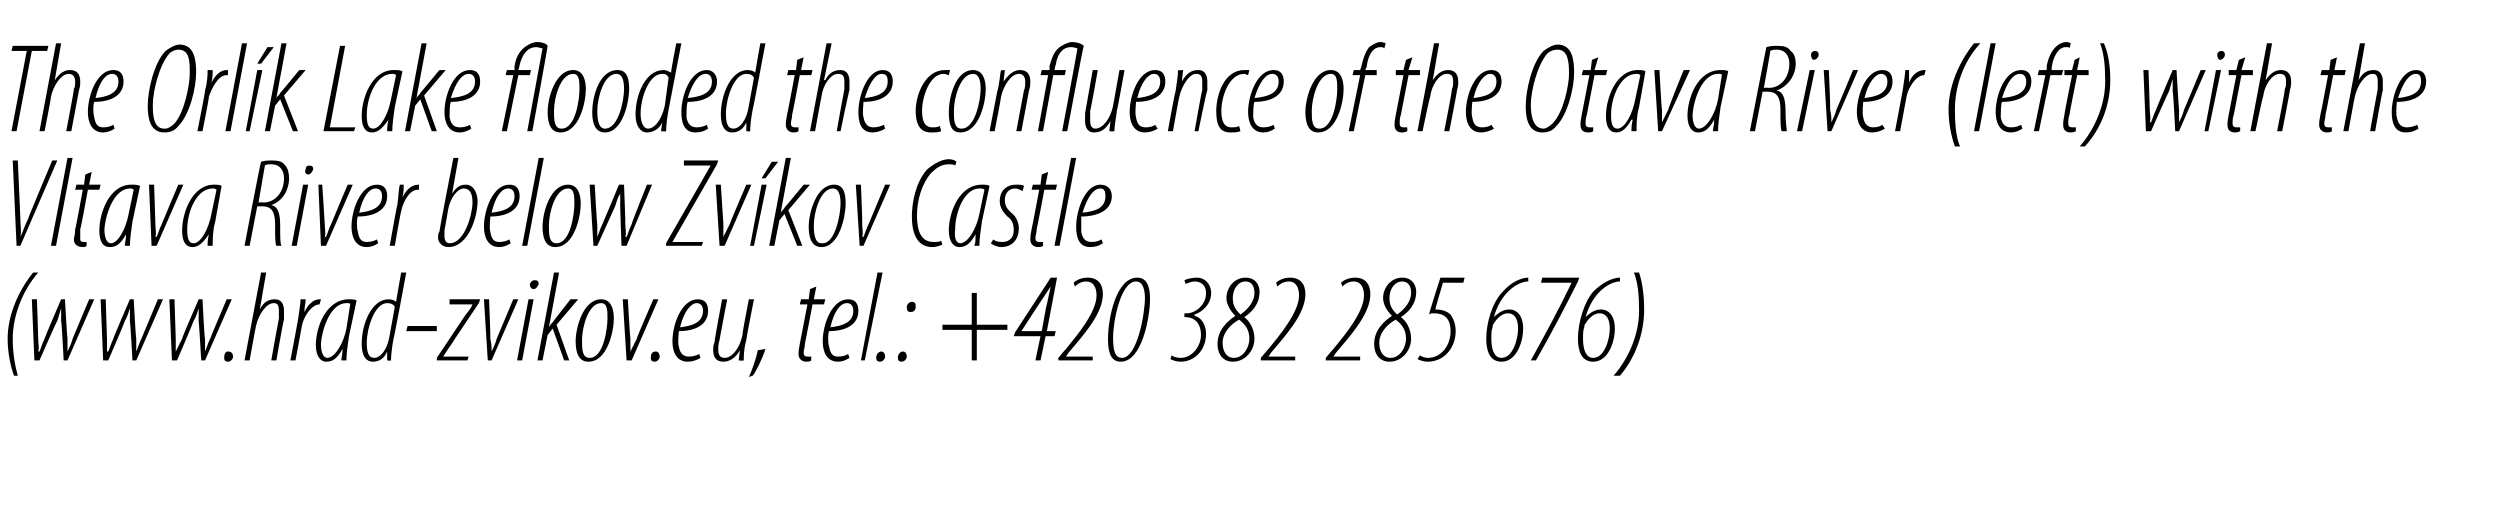 <?xml version="1.0" standalone="no"?><!DOCTYPE svg PUBLIC "-//W3C//DTD SVG 1.1//EN" "http://www.w3.org/Graphics/SVG/1.1/DTD/svg11.dtd"><svg xmlns="http://www.w3.org/2000/svg" xmlns:xlink="http://www.w3.org/1999/xlink" version="1.1" width="196.3px" height="40.5px" viewBox="0 0 196.3 40.5"><desc>The Orl k Lake flooded the confluence of the Otava River (left) with the Vltava River below Zv kov Castle ( , tel : +</desc><defs/><g id="Polygon116951"><path d="m3 21.4c-1.3 1.5-2 3.5-2 5.2c0 1.2.2 2.2.4 2.9h-.3c-.3-.8-.5-1.9-.5-2.9c0-1.8.8-3.7 2-5.2h.4zm55.8 8.2c.2-.4.6-1.5.7-2.1l.6-.1c-.2.7-.8 1.9-1 2.1l-.3.1zm5.3-7.1l-.2 1h.9l-.1.4h-.9s-.58 3.06-.6 3.1c0 .3-.1.5-.1.7c0 .2.1.3.3.3h.3v.3c-.1.1-.3.1-.4.1c-.3 0-.6-.2-.6-.6c0-.2 0-.3.1-.8l.6-3.1h-.6l.1-.4h.6l.1-.8l.5-.2zm2.6 5.6c-.3.2-.6.3-.9.3c-.9 0-1.2-.8-1.2-1.6c0-1.3.7-3.3 2-3.3c.6 0 .8.4.8.9c0 1.1-1 1.6-2.3 1.6c-.1.2-.1.9 0 1.2c.1.6.3.8.7.8c.4 0 .6-.1.8-.2l.1.3zm.3-3.7c0-.4-.2-.6-.5-.6c-.5 0-1 .6-1.3 1.9c.8-.1 1.8-.3 1.8-1.3zm.6 3.9l1.3-6.9h.4l-1.4 6.9h-.3zm1.5.1c-.2 0-.3-.1-.3-.3c0-.3.2-.5.4-.5c.2 0 .3.2.3.4c0 .2-.2.4-.4.4zm2.4-3.9c-.2 0-.3-.1-.3-.4c0-.2.2-.4.4-.4c.3 0 .3.2.3.4c0 .2-.1.4-.4.4zm-.7 3.9c-.2 0-.3-.1-.3-.3c0-.3.2-.5.4-.5c.2 0 .3.2.3.4c0 .2-.2.4-.4.4zm5.9-5.4v2.5h2.4v.4h-2.4v2.4h-.4v-2.4H74v-.4h2.3V23h.4zm4.6 5.3l.4-1.9h-2.1l.1-.3l2.8-4.3h.5l-.8 4.2h.7l-.1.4h-.7l-.4 1.9h-.4zm.5-2.3s.37-2.12.4-2.1l.3-1.4l-1 1.5l-1.3 2h1.6zm1.3 2.3v-.2s.6-.72.6-.7c.9-1.1 2.4-2.9 2.4-4.2c0-.7-.3-1.1-.8-1.1c-.5 0-.8.3-.9.4l-.1-.3c.2-.2.6-.4 1.1-.4c.8 0 1.2.5 1.2 1.3c0 1.6-1.7 3.4-2.7 4.6l-.2.3h2.1v.3h-2.7zm4.9.1c-.9 0-1-1-1-1.8c0-1.5.6-4.8 2.3-4.8c.9 0 1 1 1 1.7c0 1.3-.6 4.9-2.3 4.9zm.1-.3c1.2 0 1.8-3.5 1.8-4.7c0-.5-.1-1.3-.7-1.3c-1.2 0-1.8 3.1-1.8 4.4c0 .9.1 1.6.7 1.6zm3.9-.2c.1.1.4.2.7.2c.9 0 1.6-.9 1.6-1.8c0-1-.6-1.4-1.2-1.4h-.1v-.3h.2c.6 0 1.5-.6 1.5-1.6c0-.6-.4-.9-.9-.9c-.2 0-.5.1-.7.2L93 22c.2-.1.6-.2 1-.2c.6 0 1.1.5 1.1 1.2c0 .9-.7 1.5-1.3 1.7v.1c.5.1.9.7.9 1.4c0 1.3-.9 2.2-2 2.2c-.3 0-.6-.1-.8-.2l.1-.3zm5.8-6.1c.8 0 1.1.6 1.1 1.1c0 1-.6 1.6-1.2 2c.4.3.8.9.8 1.7c0 .9-.7 1.8-1.7 1.8c-.7 0-1.2-.5-1.2-1.4c0-1.1.8-1.8 1.4-2.2c-.4-.4-.7-.9-.7-1.4c0-.8.6-1.6 1.5-1.6zm-.9 6.3c.7 0 1.2-.8 1.2-1.5c0-.7-.3-1.1-.8-1.5c-.6.3-1.3 1-1.3 1.8c0 .7.3 1.2.9 1.2zm.9-6c-.6 0-1 .6-1 1.3c0 .6.2.9.6 1.3c.7-.5 1.1-1.1 1.1-1.7c0-.5-.2-.9-.7-.9zm1.2 6.2v-.2s.6-.72.6-.7c.9-1.1 2.4-2.9 2.4-4.2c0-.7-.3-1.1-.8-1.1c-.5 0-.8.3-.9.4l-.1-.3c.2-.2.6-.4 1.1-.4c.8 0 1.2.5 1.2 1.3c0 1.6-1.7 3.4-2.7 4.6l-.2.3h2.1v.3H99zm5.1 0v-.2s.6-.72.6-.7c.9-1.1 2.4-2.9 2.4-4.2c0-.7-.3-1.1-.8-1.1c-.5 0-.8.3-.9.4l-.1-.3c.2-.2.6-.4 1.1-.4c.8 0 1.2.5 1.2 1.3c0 1.6-1.7 3.4-2.7 4.6l-.2.3h2.1v.3h-2.7zm6-6.5c.8 0 1.1.6 1.1 1.1c0 1-.6 1.6-1.2 2c.4.3.8.9.8 1.7c0 .9-.7 1.8-1.7 1.8c-.7 0-1.2-.5-1.2-1.4c0-1.1.8-1.8 1.4-2.2c-.4-.4-.7-.9-.7-1.4c0-.8.6-1.6 1.5-1.6zm-.9 6.3c.7 0 1.2-.8 1.2-1.5c0-.7-.3-1.1-.8-1.5c-.6.3-1.3 1-1.3 1.8c0 .7.3 1.2.9 1.2zm.9-6c-.6 0-1 .6-1 1.3c0 .6.2.9.6 1.3c.7-.5 1.1-1.1 1.1-1.7c0-.5-.2-.9-.7-.9zm4.8.1h-1.6s-.62 2.09-.6 2.1h.1c.3 0 .8.1 1.1.4c.2.3.4.7.4 1.3c0 1.3-.9 2.4-2.2 2.4c-.3 0-.6-.1-.8-.2l.2-.3c.1.1.4.2.6.2c1.1 0 1.8-1 1.8-2.1c0-1.1-.6-1.4-1.3-1.4c-.2 0-.3 0-.4.1c-.02-.03.9-2.9.9-2.9h1.9l-.1.4zm5.1-.1h-.1c-.9.1-2.1 1-2.6 2.8c.4-.4.8-.6 1.2-.6c.7 0 1.1.6 1.1 1.5c0 1-.5 2.6-1.7 2.6c-.9 0-1.2-.8-1.2-1.8c0-1.3.5-2.9 1.3-3.7c.7-.8 1.5-1.1 2-1.1c-.01-.04 0 0 0 0v.3zm-2.1 6c.9 0 1.3-1.5 1.3-2.3c0-.8-.3-1.2-.8-1.2c-.4 0-.8.3-1.1.8c-.1.1-.1.2-.1.3c-.1.2-.1.5-.1.9c0 .8.2 1.5.8 1.5zm6.1-6.3l-.1.3c-1 2-2.1 4.1-3.3 6.2h-.4c1.1-2 2.2-4 3.2-6.1c.05.04 0 0 0 0H121l.1-.4h2.9zm3.2.3h-.1c-.9.1-2.1 1-2.6 2.8c.4-.4.8-.6 1.2-.6c.7 0 1.1.6 1.1 1.5c0 1-.5 2.6-1.7 2.6c-.9 0-1.2-.8-1.2-1.8c0-1.3.5-2.9 1.2-3.7c.8-.8 1.6-1.1 2.1-1.1c-.01-.04 0 0 0 0v.3zm-2.1 6c.9 0 1.3-1.5 1.3-2.3c0-.8-.3-1.2-.8-1.2c-.4 0-.8.3-1.1.8c-.1.1-.1.2-.1.3c-.1.2-.1.5-.1.9c0 .8.2 1.5.8 1.5zm1.6 1.4c1.3-1.5 2-3.4 2-5.1c0-1.3-.1-2.2-.4-3h.4c.3.9.4 2 .4 2.9c0 1.9-.7 3.8-1.9 5.2h-.5z" stroke="none" fill="#000"/><a xlink:href="http://www.hrad-zvikov.eu" xlink:show="new" xlink:title="www.hrad-zvikov.eu"><rect style="fill:transparent;" x="2" y="20" width="58" height="8"/></a></g><g id="Polygon116950"><path d="m1.3 19.3L1 12.6h.4l.2 4.6c0 .6.1.9 0 1.4c.2-.4.3-.8.6-1.4c-.03-.01 1.9-4.6 1.9-4.6h.4l-2.9 6.7h-.3zm2.7 0l1.3-6.9h.4l-1.3 6.9h-.4zm3.2-5.8l-.2 1h.9l-.1.4h-.9s-.55 3.06-.6 3.1v.7c0 .2 0 .3.3.3h.2v.3c-.1.1-.2.1-.3.1c-.4 0-.7-.2-.7-.6c0-.2.1-.3.1-.8c.04 0 .6-3.1.6-3.1h-.6l.1-.4h.6l.1-.8l.5-.2zm2.6 5.8c0-.2.1-.5.1-.9c-.5.9-.9 1-1.3 1c-.5 0-.8-.4-.8-1.3c0-1.4.8-3.6 2.5-3.6c.3 0 .5 0 .7.1l-.6 2.8c-.1.7-.2 1.4-.2 1.9h-.4zm.7-4.4c-.1-.1-.2-.1-.3-.1c-1.2 0-1.9 1.9-2 3.2c0 .7.2 1.1.5 1.1c.6 0 1.2-1.2 1.4-2.3l.4-1.9zm1.6-.4s.11 3.08.1 3.1c0 .4.1.7 0 1h.1c.1-.2.2-.6.4-1c0-.03 1.3-3.1 1.3-3.1h.4l-2.1 4.8h-.4l-.2-4.8h.4zm4.2 4.8c0-.2 0-.5.1-.9c-.6.9-1 1-1.3 1c-.5 0-.8-.4-.8-1.3c0-1.4.8-3.6 2.5-3.6c.2 0 .5 0 .6.1l-.5 2.8c-.2.7-.2 1.4-.2 1.9h-.4zm.7-4.4c-.1-.1-.2-.1-.3-.1c-1.3 0-2 1.9-2 3.2c0 .7.1 1.1.5 1.1c.6 0 1.2-1.2 1.4-2.3l.4-1.9zm3.5-2.2c.3-.1.6-.1.9-.1c.5 0 .8.1 1 .4c.2.2.3.6.3 1c0 .9-.5 1.8-1.4 2.1c.5.1.7.6.7 1.6c0 1 0 1.4.1 1.6h-.4c-.1-.2-.1-.8-.1-1.7c0-1-.3-1.4-1-1.4h-.4l-.6 3.1h-.4s1.26-6.64 1.3-6.6zm-.2 3.2s.35-.03.4 0c.9 0 1.6-.8 1.6-1.9c0-.6-.3-1.1-1-1.1c-.2 0-.4 0-.5.1l-.5 2.9zm2.6 3.4l.9-4.8h.4l-.9 4.8h-.4zm1.3-5.6c-.2 0-.3-.2-.2-.4c0-.2.1-.3.3-.3c.2 0 .3.1.3.3c-.1.2-.2.4-.4.4zm1.1.8s.21 3.08.2 3.1c0 .4.1.7 0 1h.1c.1-.2.2-.6.4-1c0-.03 1.3-3.1 1.3-3.1h.4l-2.1 4.8h-.4l-.2-4.8h.3zm4.4 4.6c-.3.2-.6.3-.9.3c-.9 0-1.2-.8-1.2-1.6c0-1.3.7-3.3 2-3.3c.6 0 .8.4.8.9c0 1.1-1 1.6-2.3 1.6c-.1.2-.1.9 0 1.2c.1.6.3.8.7.8c.4 0 .6-.1.8-.2l.1.3zm.3-3.7c0-.4-.2-.6-.5-.6c-.5 0-1 .6-1.3 1.9c.8-.1 1.8-.3 1.8-1.3zm.6 3.9s.56-3.17.6-3.2c.1-.7.1-1.3.2-1.6h.3c0 .3 0 .6-.1 1c.3-.6.7-1 1.3-1v.4h-.1c-.7 0-1.2 1.1-1.3 1.7c-.04.03-.5 2.7-.5 2.7h-.4zm5.4-6.9l-.5 2.8s0-.05 0 0c.4-.6.7-.7 1.1-.7c.6 0 .9.7.9 1.3c0 1.2-.7 3.6-2.3 3.6c-.5 0-.8-.4-.8-.7c0-.2 0-.4.1-.5c-.03 0 1.1-5.8 1.1-5.8h.4zm-1.1 5.7v.5c0 .2.1.5.4.5c1.2 0 1.8-2.3 1.8-3.2c0-.7-.2-1.1-.7-1.1c-.4 0-1 .6-1.2 1.6l-.3 1.7zm5.2 1c-.3.2-.6.3-.9.3c-.9 0-1.2-.8-1.2-1.6c0-1.3.7-3.3 2-3.3c.6 0 .8.4.8.9c0 1.1-1 1.6-2.3 1.6c0 .2-.1.9 0 1.2c.1.6.3.8.7.8c.4 0 .6-.1.8-.2l.1.3zm.3-3.7c0-.4-.2-.6-.5-.6c-.5 0-1 .6-1.3 1.9c.8-.1 1.8-.3 1.8-1.3zm.6 3.9l1.3-6.9h.4l-1.3 6.9h-.4zm2.6.1c-.7 0-1-.6-1-1.6c0-1.1.6-3.3 2-3.3c.8 0 1 .8 1 1.5c0 1-.5 3.4-2 3.4zm.1-.3c1.1 0 1.4-2.3 1.4-3.1c0-.6 0-1.2-.5-1.2c-1 0-1.5 1.9-1.5 2.9c0 .7 0 1.4.6 1.4zm3-4.6s.16 3.08.2 3.1v1c.1-.2.2-.6.4-1c.02-.01 1.3-3.1 1.3-3.1h.4s.12 3.08.1 3.1c0 .4.1.7 0 1h.1c.1-.2.2-.6.4-1c-.04-.02 1.2-3.1 1.2-3.1h.4l-2 4.8h-.4s-.11-3.09-.1-3.1v-1c-.2.3-.3.7-.4 1l-1.4 3.1h-.3l-.3-4.8h.4zm5.6 4.6l3.5-6.1h-2.1v-.4h2.7l-.1.3l-3.5 6.1h2.4l-.1.3h-2.8v-.2zm4.3-4.6l.2 3.1v1l.5-1c-.02-.03 1.3-3.1 1.3-3.1h.4l-2.1 4.8h-.4l-.3-4.8h.4zm2.3 4.8l.9-4.8h.4l-1 4.8h-.3zm2.2-6.6l-1 1.3h-.3l.8-1.3h.5zm-.7 6.6l1.3-6.9h.4l-.8 4.3s.04-.04 0 0c.1-.2.3-.3.3-.4c.05-.02 1.5-1.8 1.5-1.8h.5l-1.7 2l1.1 2.8h-.4l-1-2.5l-.4.5l-.4 2h-.4zm4.1.1c-.7 0-1-.6-1-1.6c0-1.1.6-3.3 2-3.3c.8 0 .9.8.9 1.5c0 1-.5 3.4-1.9 3.4zm.1-.3c1 0 1.4-2.3 1.4-3.1c0-.6-.1-1.2-.6-1.2c-1 0-1.5 1.9-1.5 2.9c0 .7.1 1.4.6 1.4h.1zm3-4.6s.13 3.08.1 3.1c0 .4.1.7 0 1h.1c.1-.2.2-.6.4-1l1.3-3.1h.4l-2.1 4.8h-.3l-.3-4.8h.4zm6.4 4.7c-.2.1-.5.2-.8.2c-1.2 0-1.6-1.1-1.6-2.4c0-1.1.3-2.7 1.2-3.7c.6-.5 1.2-.8 1.7-.8c.3 0 .5.1.6.2l-.1.3c-.1-.1-.3-.1-.5-.1c-.6 0-1 .3-1.4.7c-.7.8-1.1 2.1-1.1 3.3c0 1.2.3 2.1 1.3 2.1c.2 0 .5 0 .6-.1l.1.3zm2.5.1c.1-.2.1-.5.1-.9c-.5.9-.9 1-1.3 1c-.4 0-.8-.4-.8-1.3c0-1.4.8-3.6 2.6-3.6c.2 0 .5 0 .6.1l-.6 2.8c-.1.7-.2 1.4-.2 1.9h-.4zm.8-4.4c-.1-.1-.2-.1-.4-.1c-1.2 0-1.9 1.9-1.9 3.2c-.1.7.1 1.1.4 1.1c.6 0 1.3-1.2 1.5-2.3l.4-1.9zm.7 3.9c.1.1.3.2.7.2c.6 0 .9-.4.9-.9c0-.6-.2-.9-.5-1.1c-.3-.3-.6-.7-.6-1.2c0-.8.5-1.3 1.3-1.3c.3 0 .5 0 .6.1l-.1.4c-.2-.1-.4-.2-.6-.2c-.5 0-.8.4-.8.9c0 .5.2.7.5 1c.3.2.6.7.6 1.2c0 1-.6 1.5-1.4 1.5c-.3 0-.7-.2-.8-.3l.2-.3zm4.3-5.3l-.2 1h.9l-.1.4h-.9s-.57 3.06-.6 3.1c0 .3-.1.5-.1.7c0 .2.1.3.3.3h.3v.3c-.1.1-.3.1-.4.1c-.3 0-.6-.2-.6-.6c0-.2 0-.3.1-.8c.02 0 .6-3.1.6-3.1h-.6l.1-.4h.6l.1-.8l.5-.2zm.5 5.8l1.3-6.9h.4l-1.3 6.9h-.4zm3.8-.2c-.3.2-.6.3-1 .3c-.9 0-1.1-.8-1.1-1.6c0-1.3.7-3.3 1.9-3.3c.6 0 .9.4.9.9c0 1.1-1.1 1.6-2.4 1.6v1.2c.1.6.4.8.8.8c.4 0 .6-.1.8-.2l.1.3zm.2-3.7c0-.4-.1-.6-.4-.6c-.5 0-1 .6-1.4 1.9c.9-.1 1.8-.3 1.8-1.3z" stroke="none" fill="#000"/></g><g id="Polygon116949"><path d="m2.1 4H.9l.1-.4h2.8l-.1.4H2.5l-1.2 6.3h-.4L2.1 4zm1 6.3l1.3-6.9h.4l-.5 2.9s.02-.04 0 0c.4-.6.8-.8 1.2-.8c.6 0 .8.4.8.9c0 .2 0 .4-.1.7l-.6 3.2h-.4s.63-3.26.6-3.3c.1-.2.1-.3.1-.6c0-.4-.2-.6-.5-.6c-.6 0-1.2.9-1.4 1.8c.04-.02-.5 2.7-.5 2.7h-.4zm5.9-.2c-.3.2-.6.3-.9.3c-.9 0-1.2-.8-1.2-1.6c0-1.3.7-3.3 2-3.3c.6 0 .8.4.8.9c0 1.1-1 1.6-2.3 1.6c-.1.2-.1.9 0 1.2c.1.6.3.8.7.8c.4 0 .6-.1.8-.2l.1.3zm.3-3.7c0-.4-.2-.6-.5-.6c-.5 0-1 .6-1.3 1.9c.8-.1 1.8-.3 1.8-1.3zm3.6 4c-1.2 0-1.3-1.3-1.3-2.1c0-1.2.5-3.4 1.4-4.3c.4-.3.8-.5 1.1-.5c1.2 0 1.3 1.3 1.3 2.2c0 1.2-.5 3.3-1.4 4.2c-.3.4-.7.5-1.1.5zm.1-.3c.2 0 .5-.2.7-.4c.8-.9 1.2-3.1 1.2-3.9c0-1 0-1.9-.9-1.9c-.2 0-.5.1-.7.3c-.8.9-1.3 3-1.3 4c0 .7 0 1.9.9 1.9h.1zm2.5.2s.64-3.17.6-3.2c.2-.7.2-1.3.2-1.6h.4c0 .3 0 .6-.1 1c.3-.6.7-1 1.2-1h.1v.4h-.1c-.7 0-1.2 1.1-1.4 1.7c.04.03-.5 2.7-.5 2.7h-.4zm2.2 0L19 3.4h.4l-1.3 6.9h-.4zm1.6 0l.9-4.8h.4l-1 4.8h-.3zm2.2-6.6l-1 1.3h-.3l.8-1.3h.5zm-.7 6.6l1.3-6.9h.4l-.8 4.3s.03-.04 0 0c.1-.2.3-.3.3-.4c.04-.02 1.5-1.8 1.5-1.8h.5l-1.7 2l1.1 2.8h-.4l-1-2.5l-.4.5l-.4 2h-.4zm5.9-6.7h.4L25.9 10h2l-.1.3h-2.4l1.3-6.7zm3.7 6.7c0-.2 0-.5.1-.9c-.6.9-1 1-1.3 1c-.5 0-.8-.4-.8-1.3c0-1.4.8-3.6 2.5-3.6c.3 0 .5 0 .7.1L31 8.4c-.1.7-.2 1.4-.2 1.9h-.4zm.7-4.4c-.1-.1-.2-.1-.3-.1c-1.3 0-2 1.9-2 3.2c0 .7.1 1.1.5 1.1c.6 0 1.2-1.2 1.4-2.3l.4-1.9zm.7 4.4l1.3-6.9h.4l-.8 4.3s.02-.04 0 0c.1-.2.3-.3.3-.4c.03-.02 1.5-1.8 1.5-1.8h.5l-1.7 2l1 2.8h-.4L33 7.8l-.4.5l-.4 2h-.4zm5.2-.2c-.3.2-.6.3-.9.3c-.9 0-1.2-.8-1.2-1.6c0-1.3.7-3.3 2-3.3c.6 0 .8.4.8.9c0 1.1-1 1.6-2.3 1.6c-.1.2-.1.9-.1 1.2c.1.6.4.8.8.8c.4 0 .6-.1.8-.2l.1.3zm.3-3.7c0-.4-.2-.6-.5-.6c-.5 0-1 .6-1.4 1.9c.9-.1 1.9-.3 1.9-1.3zm2.1 3.9l.9-4.4h-.6l.1-.4h.6v-.3c.1-.6.3-1.1.8-1.5c.3-.2.6-.4 1-.4c.3 0 .7.1.8.3c.03-.03-1.2 6.7-1.2 6.7h-.4l1.2-6.5c-.1 0-.3-.1-.5-.1c-.7 0-1.1.6-1.3 1.4c.03 0-.1.4-.1.4h1l-.1.4h-.9l-.9 4.4h-.4zm4.6.1c-.7 0-1-.6-1-1.6c0-1.1.6-3.3 2-3.3c.8 0 1 .8 1 1.5c0 1-.5 3.4-2 3.4zm.1-.3c1.1 0 1.4-2.3 1.4-3.1c0-.6 0-1.2-.5-1.2c-1 0-1.5 1.9-1.5 2.9c0 .7 0 1.4.6 1.4zm3.4.3c-.7 0-1-.6-1-1.6c0-1.1.5-3.3 2-3.3c.8 0 .9.8.9 1.5c0 1-.5 3.4-1.9 3.4zm0-.3c1.1 0 1.5-2.3 1.5-3.1c0-.6-.1-1.2-.6-1.2c-1 0-1.5 1.9-1.5 2.9c0 .7.1 1.4.6 1.4zm6-6.7l-1 5.2c-.1.5-.2 1.3-.2 1.7c-.01.04-.4 0-.4 0l.1-.7s-.04-.04 0 0c-.2.5-.7.8-1.2.8c-.5 0-.9-.5-.9-1.4c0-1.6.8-3.5 2.2-3.5c.2 0 .4.1.6.2c-.05-.03.4-2.3.4-2.3h.4zm-1 2.7c-.1-.2-.2-.3-.5-.3c-1.1 0-1.7 2-1.7 3.1c0 .7.2 1.2.6 1.2c.4 0 1-.5 1.3-1.8l.3-2.2zm3.1 4c-.3.2-.6.3-1 .3c-.9 0-1.1-.8-1.1-1.6c0-1.3.7-3.3 2-3.3c.5 0 .8.4.8.9c0 1.1-1 1.6-2.3 1.6c-.1.2-.1.9-.1 1.2c.1.6.4.8.8.8c.4 0 .6-.1.8-.2l.1.3zm.3-3.7c0-.4-.2-.6-.5-.6c-.5 0-1 .6-1.4 1.9c.9-.1 1.9-.3 1.9-1.3zm4.2-3s-.96 5.19-1 5.2c-.1.5-.2 1.3-.2 1.7c.03.04-.3 0-.3 0v-.7s0-.04 0 0c-.2.5-.6.8-1.1.8c-.6 0-.9-.5-.9-1.4c0-1.6.8-3.5 2.1-3.5c.3 0 .5.1.6.2c-.01-.03.4-2.3.4-2.3h.4zm-.9 2.7c-.1-.2-.3-.3-.6-.3c-1 0-1.6 2-1.6 3.1c0 .7.1 1.2.6 1.2c.4 0 1-.5 1.2-1.8l.4-2.2zm3.9-1.6l-.2 1h.9l-.1.4h-.9s-.57 3.06-.6 3.1c0 .3-.1.5-.1.7c0 .2.1.3.3.3h.3v.3c-.1.1-.3.1-.4.1c-.3 0-.6-.2-.6-.6c0-.2 0-.3.1-.8c.02 0 .6-3.1.6-3.1h-.6l.1-.4h.6l.1-.8l.5-.2zm.5 5.8l1.3-6.9h.4l-.6 2.9s.07-.04.1 0c.3-.6.7-.8 1.2-.8c.5 0 .7.4.7.9v.7c-.04-.01-.7 3.2-.7 3.2h-.3s.58-3.26.6-3.3v-.6c0-.4-.1-.6-.5-.6c-.6 0-1.2.9-1.3 1.8c-.01-.02-.5 2.7-.5 2.7h-.4zm5.9-.2c-.3.2-.7.3-1 .3c-.9 0-1.1-.8-1.1-1.6c0-1.3.7-3.3 1.9-3.3c.6 0 .8.4.8.9c0 1.1-1 1.6-2.3 1.6c0 .2-.1.9 0 1.2c.1.6.4.8.8.8c.3 0 .6-.1.8-.2l.1.3zm.2-3.7c0-.4-.1-.6-.5-.6c-.4 0-.9.6-1.3 1.9c.8-.1 1.8-.3 1.8-1.3zm4.2 3.9c-.2.1-.5.1-.8.1c-.9 0-1.2-.7-1.2-1.7c0-1.2.7-3.2 2.3-3.2h.4l-.1.4c-.1 0-.2-.1-.4-.1c-1.1 0-1.7 1.8-1.7 2.9c0 .8.2 1.3.8 1.3c.2 0 .4 0 .6-.1l.1.4zm1.5.1c-.7 0-.9-.6-.9-1.6c0-1.1.5-3.3 1.9-3.3c.8 0 1 .8 1 1.5c0 1-.5 3.4-2 3.4zm.1-.3c1.1 0 1.5-2.3 1.5-3.1c0-.6-.1-1.2-.6-1.2c-1 0-1.5 1.9-1.5 2.9c0 .7 0 1.4.6 1.4zm2.2.2l.6-3.1c.2-.7.2-1.3.3-1.7c-.05.04.3 0 .3 0l-.1.9s.03-.02 0 0c.5-.7.9-.9 1.3-.9c.6 0 .8.4.8.9c0 .2 0 .4-.1.7l-.6 3.2h-.4l.6-3.2c.1-.2.1-.4.1-.7c0-.4-.2-.6-.5-.6c-.6 0-1.2.9-1.4 1.8c.03-.02-.5 2.7-.5 2.7h-.4zm3.8 0l.8-4.4h-.6l.1-.4h.6s.04-.27 0-.3c.2-.6.3-1.1.8-1.5c.3-.2.7-.4 1-.4c.3 0 .7.1.9.3c-.04-.03-1.3 6.7-1.3 6.7h-.4s1.22-6.48 1.2-6.5c-.1 0-.2-.1-.5-.1c-.7 0-1.1.6-1.2 1.4c-.04 0-.1.4-.1.4h.9l-.1.4h-.9l-.8 4.4h-.4zm6.8-4.8s-.57 3.15-.6 3.2c-.1.7-.2 1.3-.2 1.6c.02.04-.4 0-.4 0l.1-.8s0 .02 0 0c-.4.7-.8.9-1.3.9c-.5 0-.7-.4-.7-.9v-.6l.6-3.4h.4s-.57 3.24-.6 3.2v.8c0 .3.1.6.4.6c.6 0 1.2-.8 1.4-1.8l.5-2.8h.4zm2.6 4.6c-.3.2-.7.3-1 .3c-.9 0-1.2-.8-1.2-1.6c0-1.3.7-3.3 2-3.3c.6 0 .8.4.8.9c0 1.1-1 1.6-2.3 1.6c0 .2-.1.9 0 1.2c.1.6.3.8.8.8c.3 0 .6-.1.7-.2l.2.3zm.2-3.7c0-.4-.2-.6-.5-.6c-.4 0-1 .6-1.3 1.9c.8-.1 1.8-.3 1.8-1.3zm.6 3.9s.55-3.07.6-3.1c.1-.7.2-1.3.2-1.7c0 .04.4 0 .4 0l-.1.9s-.02-.02 0 0c.4-.7.8-.9 1.3-.9c.5 0 .7.4.7.9v.7c-.05-.02-.7 3.2-.7 3.2h-.3s.55-3.16.6-3.2v-.7c0-.4-.1-.6-.5-.6c-.5 0-1.1.9-1.3 1.8c-.02-.02-.5 2.7-.5 2.7h-.4zm5.7 0c-.2.1-.5.1-.8.1c-.9 0-1.1-.7-1.1-1.7c0-1.2.6-3.2 2.2-3.2h.4l-.1.4c-.1 0-.2-.1-.3-.1c-1.2 0-1.8 1.8-1.8 2.9c0 .8.2 1.3.8 1.3c.2 0 .4 0 .6-.1l.1.4zm2.7-.2c-.3.2-.6.3-.9.3c-.9 0-1.2-.8-1.2-1.6c0-1.3.7-3.3 2-3.3c.6 0 .8.4.8.9c0 1.1-1 1.6-2.3 1.6c-.1.2-.1.9-.1 1.2c.1.6.4.8.8.8c.4 0 .6-.1.8-.2l.1.3zm.3-3.7c0-.4-.2-.6-.5-.6c-.5 0-1 .6-1.4 1.9c.9-.1 1.9-.3 1.9-1.3zm3.1 4c-.7 0-1-.6-1-1.6c0-1.1.6-3.3 2-3.3c.8 0 1 .8 1 1.5c0 1-.5 3.4-2 3.4zm.1-.3c1.1 0 1.4-2.3 1.4-3.1c0-.6 0-1.2-.5-1.2c-1 0-1.5 1.9-1.5 2.9c0 .7 0 1.4.6 1.4zm2.3.2l.9-4.4h-.6l.1-.4h.5l.1-.3c.1-.5.3-1.1.6-1.5c.3-.2.6-.4.9-.4c.2 0 .4.1.4.1l-.1.4c-.1-.1-.2-.1-.3-.1c-.7 0-1 .8-1.1 1.6c-.03-.01-.1.2-.1.2h.9v.4h-.9l-.9 4.4h-.4zm5-5.8l-.3 1h.9v.4h-.9L110 9c-.1.3-.1.5-.1.7c0 .2.1.3.3.3h.3v.3c-.2.1-.3.1-.4.1c-.4 0-.6-.2-.6-.6c0-.2 0-.3.1-.8l.6-3.1h-.6v-.4h.6l.2-.8l.5-.2zm.4 5.8l1.3-6.9h.4l-.5 2.9s.04-.04 0 0c.4-.6.8-.8 1.2-.8c.6 0 .8.4.8.9c0 .2 0 .4-.1.7c.03-.01-.6 3.2-.6 3.2h-.4s.65-3.26.6-3.3c.1-.2.1-.3.1-.6c0-.4-.1-.6-.5-.6c-.6 0-1.2.9-1.3 1.8c-.04-.02-.6 2.7-.6 2.7h-.4zm6-.2c-.3.2-.7.3-1 .3c-.9 0-1.2-.8-1.2-1.6c0-1.3.7-3.3 2-3.3c.6 0 .8.4.8.9c0 1.1-1 1.6-2.3 1.6c0 .2-.1.9 0 1.2c.1.6.3.8.8.8c.3 0 .6-.1.7-.2l.2.3zm.2-3.7c0-.4-.2-.6-.5-.6c-.4 0-1 .6-1.3 1.9c.8-.1 1.8-.3 1.8-1.3zm3.6 4c-1.2 0-1.3-1.3-1.3-2.1c0-1.2.5-3.4 1.4-4.3c.4-.3.8-.5 1.1-.5c1.2 0 1.3 1.3 1.3 2.2c0 1.2-.5 3.3-1.4 4.2c-.3.4-.7.5-1.1.5zm.1-.3c.2 0 .5-.2.7-.4c.9-.9 1.3-3.1 1.3-3.9c0-1-.1-1.9-.9-1.9c-.3 0-.6.1-.8.3c-.8.9-1.3 3-1.3 4c0 .7.1 1.9 1 1.9zm4.3-5.6l-.3 1h1l-.1.4h-.9l-.6 3.1c-.1.3-.1.5-.1.7c0 .2.1.3.3.3h.3v.3c-.1.1-.3.1-.4.1c-.4 0-.6-.2-.6-.6c0-.2 0-.3.1-.8l.6-3.1h-.6l.1-.4h.6l.1-.8l.5-.2zm2.6 5.8c0-.2 0-.5.1-.9h-.1c-.5.9-.9 1-1.2 1c-.5 0-.8-.4-.8-1.3c0-1.4.8-3.6 2.5-3.6c.2 0 .5 0 .6.1l-.5 2.8c-.2.7-.2 1.4-.2 1.9h-.4zm.7-4.4c-.1-.1-.2-.1-.3-.1c-1.3 0-2 1.9-2 3.2c0 .7.1 1.1.5 1.1c.6 0 1.2-1.2 1.4-2.3l.4-1.9zm1.5-.4s.16 3.08.2 3.1v1l.5-1c-.05-.03 1.2-3.1 1.2-3.1h.5l-2.2 4.8h-.3l-.3-4.8h.4zm4.2 4.8c0-.2.1-.5.1-.9c-.5.9-.9 1-1.3 1c-.4 0-.8-.4-.8-1.3c0-1.4.8-3.6 2.6-3.6c.2 0 .5 0 .6.1l-.6 2.8c-.1.7-.2 1.4-.2 1.9h-.4zm.7-4.4c0-.1-.1-.1-.3-.1c-1.2 0-1.9 1.9-2 3.2c0 .7.2 1.1.5 1.1c.6 0 1.3-1.2 1.5-2.3l.3-1.9zm3.5-2.2c.3-.1.6-.1.9-.1c.5 0 .8.1 1 .4c.3.2.4.6.4 1c0 .9-.6 1.8-1.5 2.1c.5.1.7.6.7 1.6c0 1 .1 1.4.1 1.6h-.4c-.1-.2-.1-.8-.1-1.7c0-1-.3-1.4-1-1.4h-.4l-.6 3.1h-.4s1.29-6.64 1.3-6.6zm-.2 3.2s.38-.03.4 0c.9 0 1.6-.8 1.6-1.9c0-.6-.3-1.1-1-1.1c-.2 0-.3 0-.5.1c.03-.02-.5 2.9-.5 2.9zm2.6 3.4l1-4.8h.4l-1 4.8h-.4zm1.3-5.6c-.1 0-.2-.2-.2-.4c0-.2.2-.3.3-.3c.2 0 .3.1.3.3c0 .2-.2.4-.4.4zm1.2.8s.14 3.08.1 3.1c.1.4.1.7.1 1c.1-.2.3-.6.4-1c.03-.03 1.3-3.1 1.3-3.1h.4l-2.1 4.8h-.3l-.3-4.8h.4zm4.4 4.6c-.3.2-.7.3-1 .3c-.9 0-1.2-.8-1.2-1.6c0-1.3.7-3.3 2-3.3c.6 0 .8.4.8.9c0 1.1-1 1.6-2.3 1.6c0 .2-.1.9 0 1.2c.1.6.4.8.8.8c.3 0 .6-.1.7-.2l.2.3zm.2-3.7c0-.4-.2-.6-.5-.6c-.4 0-1 .6-1.3 1.9c.8-.1 1.8-.3 1.8-1.3zm.6 3.9l.6-3.2c.1-.7.2-1.3.2-1.6h.3v1c.2-.6.7-1 1.2-1h.1l-.1.4c-.7 0-1.3 1.1-1.4 1.7l-.5 2.7h-.4zm6.7-6.9c-1.4 1.5-2 3.5-2 5.2c0 1.2.1 2.2.4 2.9h-.4c-.3-.8-.5-1.9-.5-2.9c0-1.8.8-3.7 2-5.2h.5zm-.5 6.9l1.3-6.9h.4l-1.3 6.9h-.4zm3.8-.2c-.3.2-.6.3-.9.3c-.9 0-1.2-.8-1.2-1.6c0-1.3.7-3.3 2-3.3c.6 0 .8.4.8.9c0 1.1-1 1.6-2.3 1.6c-.1.2-.1.9-.1 1.2c.1.6.4.8.8.8c.4 0 .6-.1.8-.2l.1.3zm.3-3.7c0-.4-.2-.6-.5-.6c-.5 0-1 .6-1.4 1.9c.9-.1 1.9-.3 1.9-1.3zm.6 3.9l.9-4.4h-.6l.1-.4h.6s.04-.32 0-.3c.1-.5.3-1.1.7-1.5c.2-.2.5-.4.9-.4c.1 0 .3.1.3.1l-.1.4c0-.1-.1-.1-.3-.1c-.6 0-1 .8-1.1 1.6v.2h.9l-.1.4h-.9l-.9 4.4h-.4zm3.6-5.8l-.2 1h.9v.4h-.9s-.62 3.06-.6 3.1c-.1.3-.1.5-.1.7c0 .2.1.3.3.3h.3v.3c-.2.1-.3.1-.4.1c-.4 0-.6-.2-.6-.6c0-.2 0-.3.1-.8c-.03 0 .6-3.1.6-3.1h-.6v-.4h.6l.2-.8l.4-.2zm0 7c1.3-1.5 2-3.4 2-5.1c0-1.3-.1-2.2-.4-3h.3c.4.9.5 2 .5 2.9c0 1.9-.7 3.8-2 5.2h-.4zm5.4-6s.11 3.08.1 3.1c0 .4.1.7 0 1h.1c.1-.2.2-.6.4-1c-.02-.01 1.3-3.1 1.3-3.1h.3s.18 3.08.2 3.1v1c.1-.2.3-.6.4-1c.02-.02 1.3-3.1 1.3-3.1h.4l-2.1 4.8h-.3s-.15-3.09-.2-3.1v-1l-.3 1c-.04.01-1.4 3.1-1.4 3.1h-.4l-.2-4.8h.4zm4.4 4.8l.9-4.8h.4l-1 4.8h-.3zm1.2-5.6c-.1 0-.2-.2-.2-.4c0-.2.2-.3.3-.3c.2 0 .3.1.3.3c0 .2-.2.4-.4.4zm2-.2l-.3 1h.9v.4h-.9l-.6 3.1c-.1.3-.1.5-.1.7c0 .2.1.3.3.3h.3v.3c-.2.1-.3.1-.4.1c-.4 0-.6-.2-.6-.6c0-.2 0-.3.1-.8l.6-3.1h-.6v-.4h.6l.2-.8l.5-.2zm.4 5.8l1.3-6.9h.4l-.5 2.9s.04-.04 0 0c.4-.6.8-.8 1.2-.8c.6 0 .8.4.8.9c0 .2 0 .4-.1.7c.03-.01-.6 3.2-.6 3.2h-.4s.65-3.26.6-3.3c.1-.2.1-.3.1-.6c0-.4-.1-.6-.5-.6c-.6 0-1.2.9-1.3 1.8c-.04-.02-.6 2.7-.6 2.7h-.4zm6.8-5.8l-.2 1h.9l-.1.4h-.9s-.57 3.06-.6 3.1c0 .3-.1.5-.1.7c0 .2.1.3.3.3h.3v.3c-.1.1-.3.1-.4.1c-.3 0-.6-.2-.6-.6c0-.2 0-.3.1-.8c.02 0 .6-3.1.6-3.1h-.6l.1-.4h.6l.1-.8l.5-.2zm.5 5.8l1.3-6.9h.4l-.5 2.9s-.03-.04 0 0c.3-.6.7-.8 1.2-.8c.5 0 .7.4.7.9v.7c-.04-.01-.6 3.2-.6 3.2h-.4s.58-3.26.6-3.3v-.6c0-.4-.1-.6-.4-.6c-.6 0-1.2.9-1.4 1.8c-.01-.02-.5 2.7-.5 2.7h-.4zm5.9-.2c-.3.2-.6.3-1 .3c-.9 0-1.1-.8-1.1-1.6c0-1.3.7-3.3 1.9-3.3c.6 0 .8.4.8.9c0 1.1-1 1.6-2.3 1.6c0 .2-.1.9 0 1.2c.1.6.4.8.8.8c.3 0 .6-.1.8-.2l.1.3zm.2-3.7c0-.4-.1-.6-.4-.6c-.5 0-1 .6-1.4 1.9c.8-.1 1.8-.3 1.8-1.3z" stroke="none" fill="#000"/></g><g id="Polygon116952"><path d="m2.9 23.5s.11 3.08.1 3.1c0 .4.1.7 0 1h.1c.1-.2.2-.6.4-1c-.03-.01 1.3-3.1 1.3-3.1h.3s.17 3.08.2 3.1v1c.1-.2.3-.6.4-1L7 23.5h.4l-2.1 4.8h-.3s-.16-3.09-.2-3.1v-1l-.3 1c-.05.01-1.4 3.1-1.4 3.1h-.4l-.2-4.8h.4zm5.4 0l.1 3.1v1h.1c.1-.2.2-.6.4-1c-.04-.01 1.3-3.1 1.3-3.1h.3s.16 3.08.2 3.1v1c.1-.2.2-.6.4-1l1.3-3.1h.4l-2.1 4.8h-.3s-.17-3.09-.2-3.1v-1c-.1.3-.2.7-.4 1c.04.01-1.3 3.1-1.3 3.1h-.4l-.2-4.8h.4zm5.4 0l.1 3.1v1l.5-1c-.05-.01 1.3-3.1 1.3-3.1h.3s.15 3.08.2 3.1v1c.1-.2.2-.6.4-1c-.01-.02 1.3-3.1 1.3-3.1h.4l-2.1 4.8h-.3s-.18-3.09-.2-3.1v-1c-.1.3-.2.7-.4 1c.03.01-1.3 3.1-1.3 3.1h-.4l-.2-4.8h.4zm4.2 4.9c-.2 0-.3-.1-.3-.3c0-.3.1-.5.3-.5c.3 0 .4.2.4.4c0 .2-.2.4-.4.4zm1.3-.1l1.3-6.9h.4l-.5 2.9s-.03-.04 0 0c.3-.6.7-.8 1.2-.8c.5 0 .7.4.7.9v.7c-.04-.01-.6 3.2-.6 3.2h-.4s.58-3.26.6-3.3v-.6c0-.4-.1-.6-.4-.6c-.6 0-1.2.9-1.4 1.8c-.01-.02-.5 2.7-.5 2.7h-.4zm3.6 0s.61-3.17.6-3.2c.1-.7.2-1.3.2-1.6h.4c0 .3-.1.6-.1 1c.3-.6.7-1 1.2-1h.1l-.1.4c-.7 0-1.3 1.1-1.4 1.7c.01.03-.5 2.7-.5 2.7h-.4zm4 0c0-.2.1-.5.1-.9c-.5.9-.9 1-1.3 1c-.4 0-.8-.4-.8-1.3c0-1.4.8-3.6 2.6-3.6c.2 0 .5 0 .6.1l-.6 2.8c-.1.7-.2 1.4-.2 1.9h-.4zm.7-4.4c0-.1-.1-.1-.3-.1c-1.2 0-1.9 1.9-2 3.2c0 .7.2 1.1.5 1.1c.6 0 1.3-1.2 1.5-2.3l.3-1.9zm4.4-2.5s-.96 5.19-1 5.2c-.1.5-.2 1.3-.2 1.7c.03.04-.3 0-.3 0v-.7s0-.04 0 0c-.2.5-.6.8-1.1.8c-.6 0-.9-.5-.9-1.4c0-1.6.8-3.5 2.1-3.5c.3 0 .5.1.6.2c-.01-.03.4-2.3.4-2.3h.4zm-.9 2.7c-.1-.2-.3-.3-.6-.3c-1 0-1.6 2-1.6 3.1c0 .7.1 1.2.6 1.2c.4 0 1-.5 1.2-1.8l.4-2.2zm3.3 1.5v.4h-2.4l.1-.4h2.3zm0 2.5l2.2-3.3c.3-.4.5-.6.6-.9c-.01.03 0 0 0 0h-1.8v-.4h2.4l-.1.3s-2.2 3.27-2.2 3.3c-.3.4-.4.6-.6.9c0-.04 0 0 0 0h2l-.1.3h-2.4v-.2zm4.1-4.6s.13 3.08.1 3.1c.1.4.1.7.1 1c.1-.2.3-.6.4-1l1.3-3.1h.4l-2.1 4.8h-.3l-.3-4.8h.4zm2.2 4.8l.9-4.8h.4l-.9 4.8h-.4zm1.3-5.6c-.2 0-.3-.2-.3-.4c.1-.2.2-.3.4-.3c.2 0 .3.1.3.3c-.1.2-.2.4-.4.4zm.3 5.6l1.3-6.9h.4l-.8 4.3s-.02-.04 0 0c.1-.2.2-.3.3-.4c-.01-.02 1.4-1.8 1.4-1.8h.6l-1.7 2l1 2.8h-.4l-.9-2.5l-.4.5l-.4 2h-.4zm4 .1c-.7 0-1-.6-1-1.6c0-1.1.6-3.3 2-3.3c.8 0 1 .8 1 1.5c0 1-.5 3.4-2 3.4zm.1-.3c1.1 0 1.4-2.3 1.4-3.1c0-.6 0-1.2-.5-1.2c-1 0-1.5 1.9-1.5 2.9c0 .7 0 1.4.6 1.4zm3-4.6s.17 3.08.2 3.1v1l.5-1c-.04-.03 1.3-3.1 1.3-3.1h.4l-2.1 4.8h-.4l-.3-4.8h.4zm2.1 4.9c-.2 0-.3-.1-.3-.3c0-.3.1-.5.4-.5c.2 0 .3.2.3.4c0 .2-.2.4-.4.4zm3.6-.3c-.3.2-.7.3-1 .3c-.9 0-1.2-.8-1.2-1.6c0-1.3.7-3.3 2-3.3c.6 0 .8.4.8.9c0 1.1-1 1.6-2.3 1.6c0 .2-.1.9 0 1.2c.1.6.4.8.8.8c.3 0 .6-.1.8-.2l.1.3zm.2-3.7c0-.4-.2-.6-.5-.6c-.4 0-1 .6-1.3 1.9c.8-.1 1.8-.3 1.8-1.3zm4-.9s-.62 3.15-.6 3.2c-.2.7-.2 1.3-.2 1.6c-.03.04-.4 0-.4 0l.1-.8s-.05.02 0 0c-.4.7-.9.9-1.3.9c-.6 0-.8-.4-.8-.9c0-.2 0-.4.1-.6c-.04 0 .6-3.4.6-3.4h.4s-.62 3.24-.6 3.2c-.1.3-.1.5-.1.8c0 .3.1.6.5.6c.6 0 1.2-.8 1.4-1.8c-.05 0 .5-2.8.5-2.8h.4z" stroke="none" fill="#000"/></g></svg>